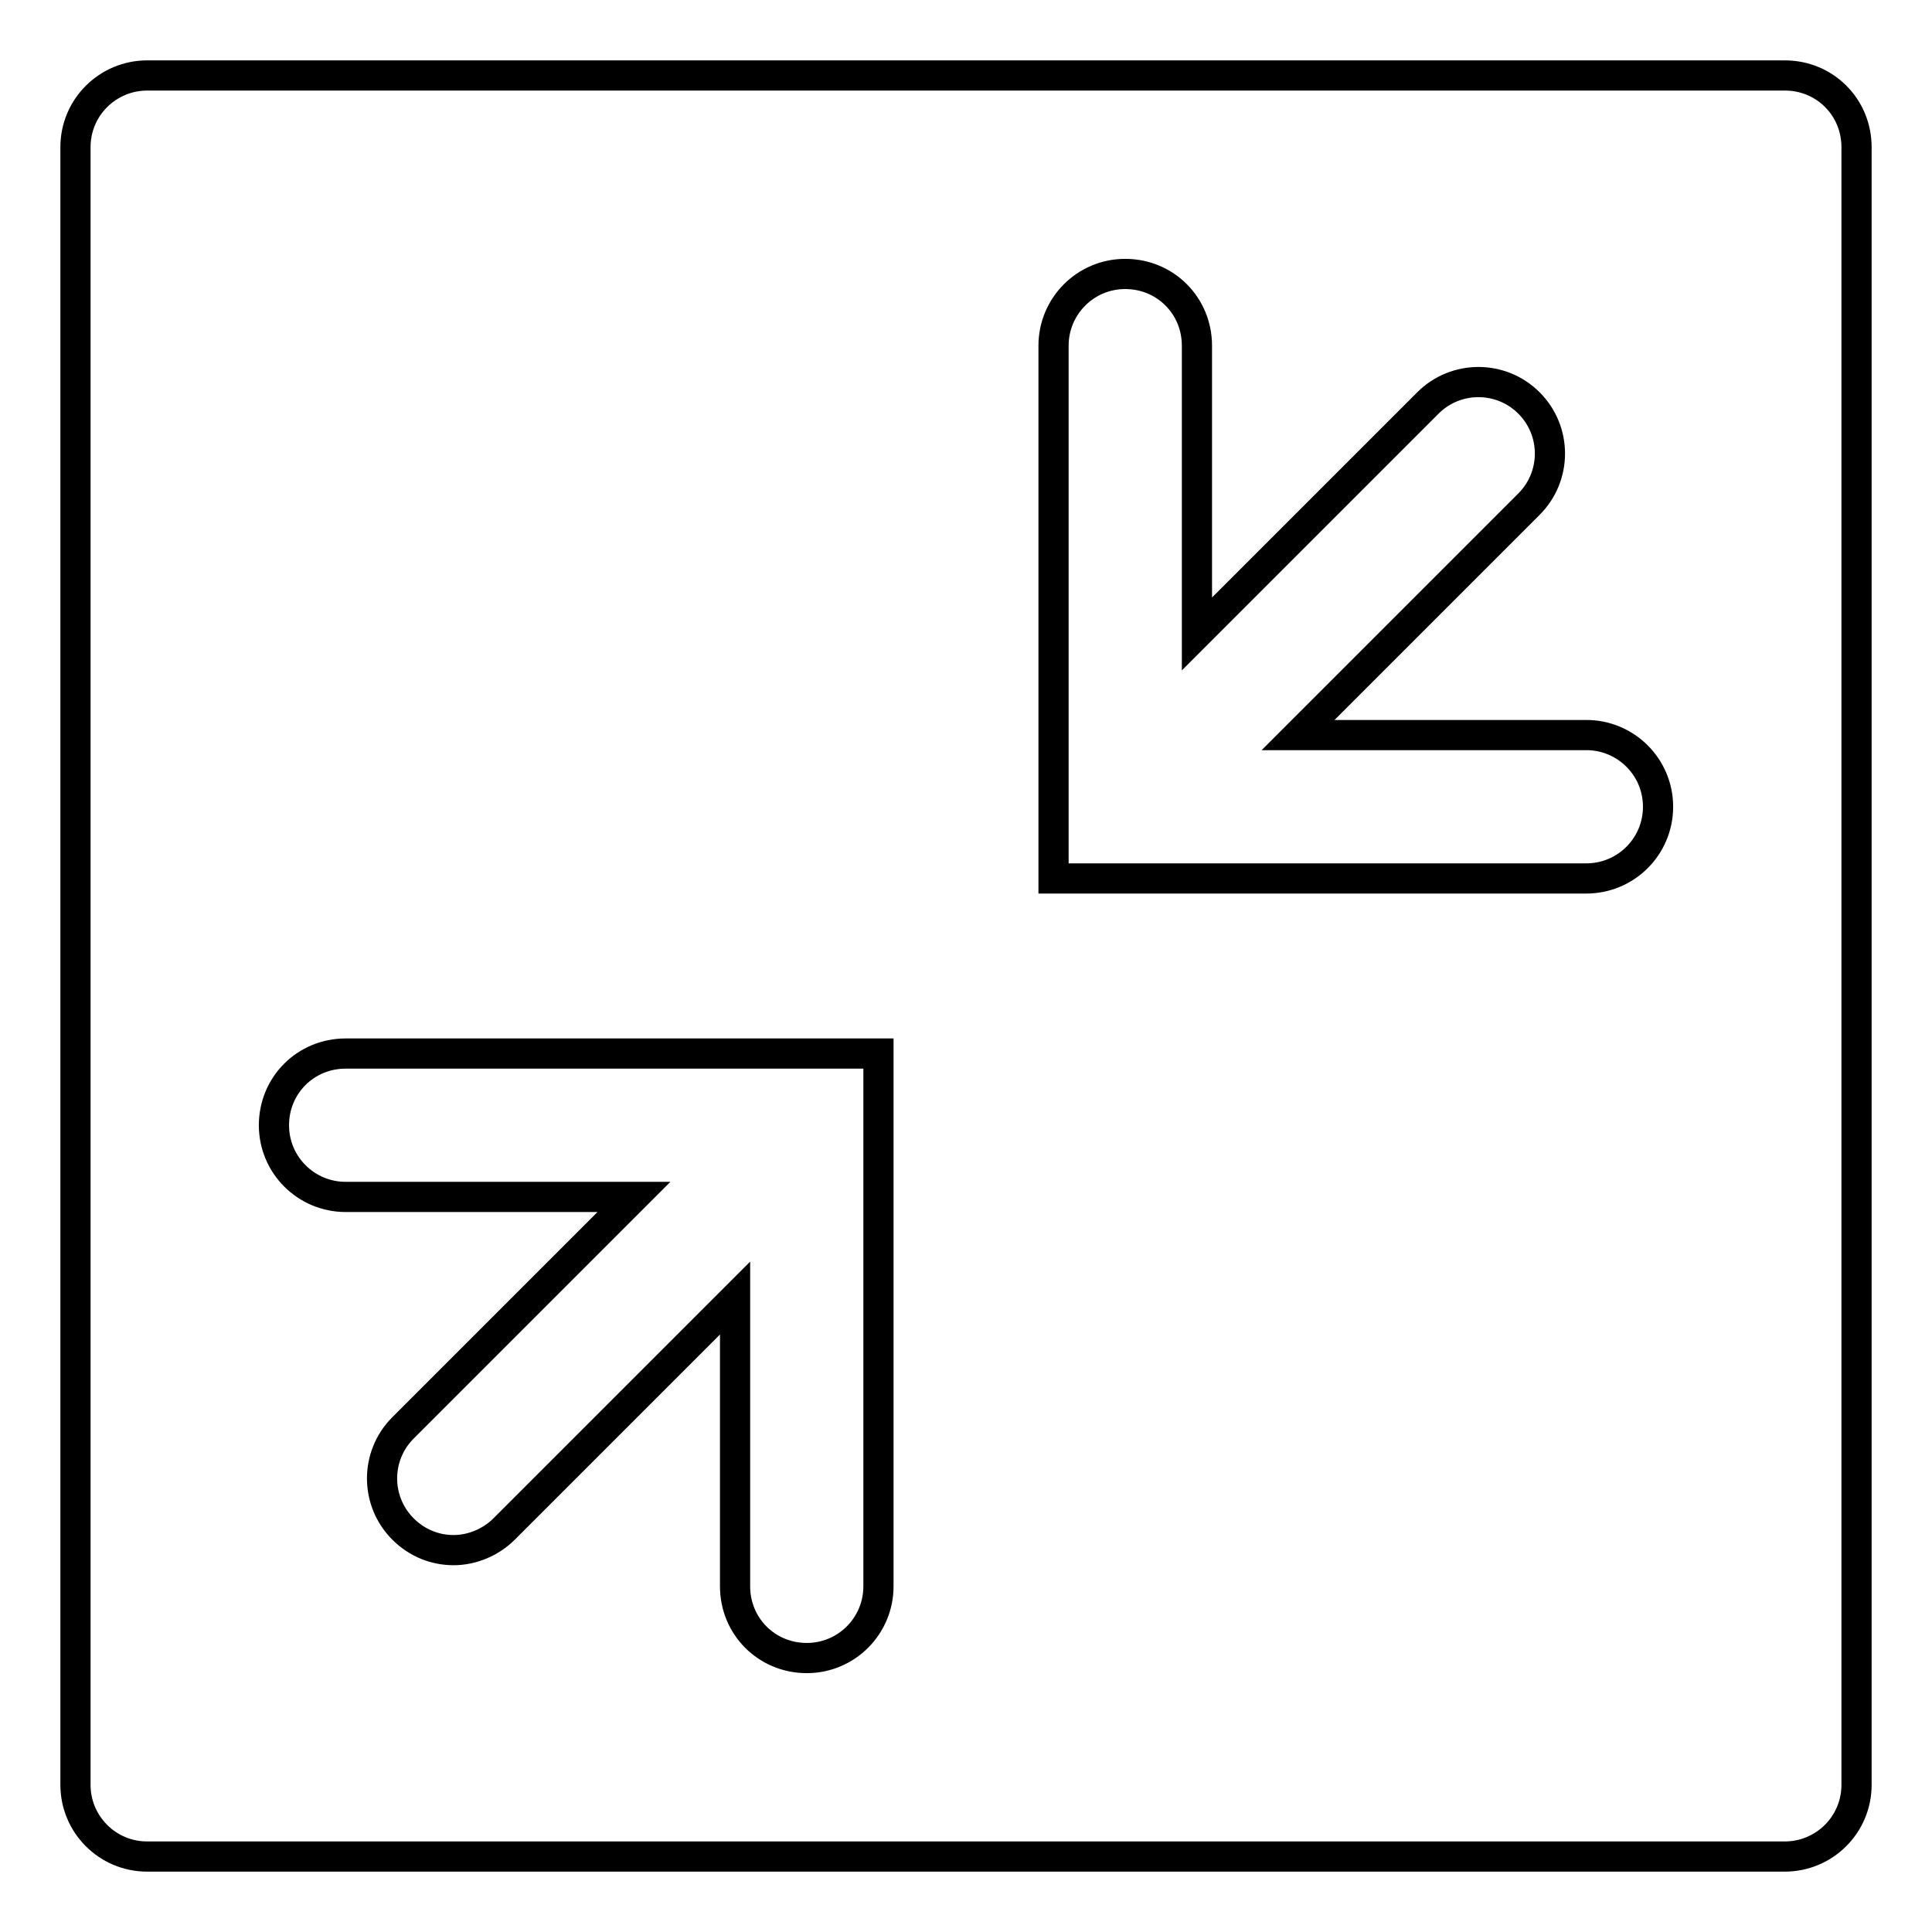 <?xml version="1.0" encoding="utf-8"?>
<!-- Svg Vector Icons : http://www.onlinewebfonts.com/icon -->
<!DOCTYPE svg PUBLIC "-//W3C//DTD SVG 1.1//EN" "http://www.w3.org/Graphics/SVG/1.1/DTD/svg11.dtd">
<svg version="1.1" xmlns="http://www.w3.org/2000/svg" xmlns:xlink="http://www.w3.org/1999/xlink" x="0px" y="0px" viewBox="0 0 256 256" enable-background="new 0 0 256 256" xml:space="preserve">
<g> <path stroke-width="4" fill-opacity="0" stroke="#000000"  d="M236.5,10h-217c-5.2,0-9.5,4.2-9.5,9.5v217c0,5.2,4.2,9.5,9.5,9.5h217c5.2,0,9.5-4.2,9.5-9.5v-217 C246,14.2,241.8,10,236.5,10z M116.4,210.2c0,5.2-4.2,9.5-9.5,9.5s-9.5-4.2-9.5-9.5V172l-30.6,30.6c-1.8,1.8-4.3,2.8-6.7,2.8 c-2.4,0-4.8-0.9-6.7-2.8c-3.7-3.7-3.7-9.7,0-13.4L84,158.6H45.8c-5.2,0-9.5-4.2-9.5-9.5s4.2-9.5,9.5-9.5h70.6V210.2z M210.2,116.4 h-70.6V45.8c0-5.2,4.2-9.5,9.5-9.5s9.5,4.2,9.5,9.5V84l30.6-30.6c3.7-3.7,9.7-3.7,13.4,0c3.7,3.7,3.7,9.7,0,13.4L172,97.4h38.2 c5.2,0,9.5,4.2,9.5,9.5S215.4,116.4,210.2,116.4z"/></g>
</svg>